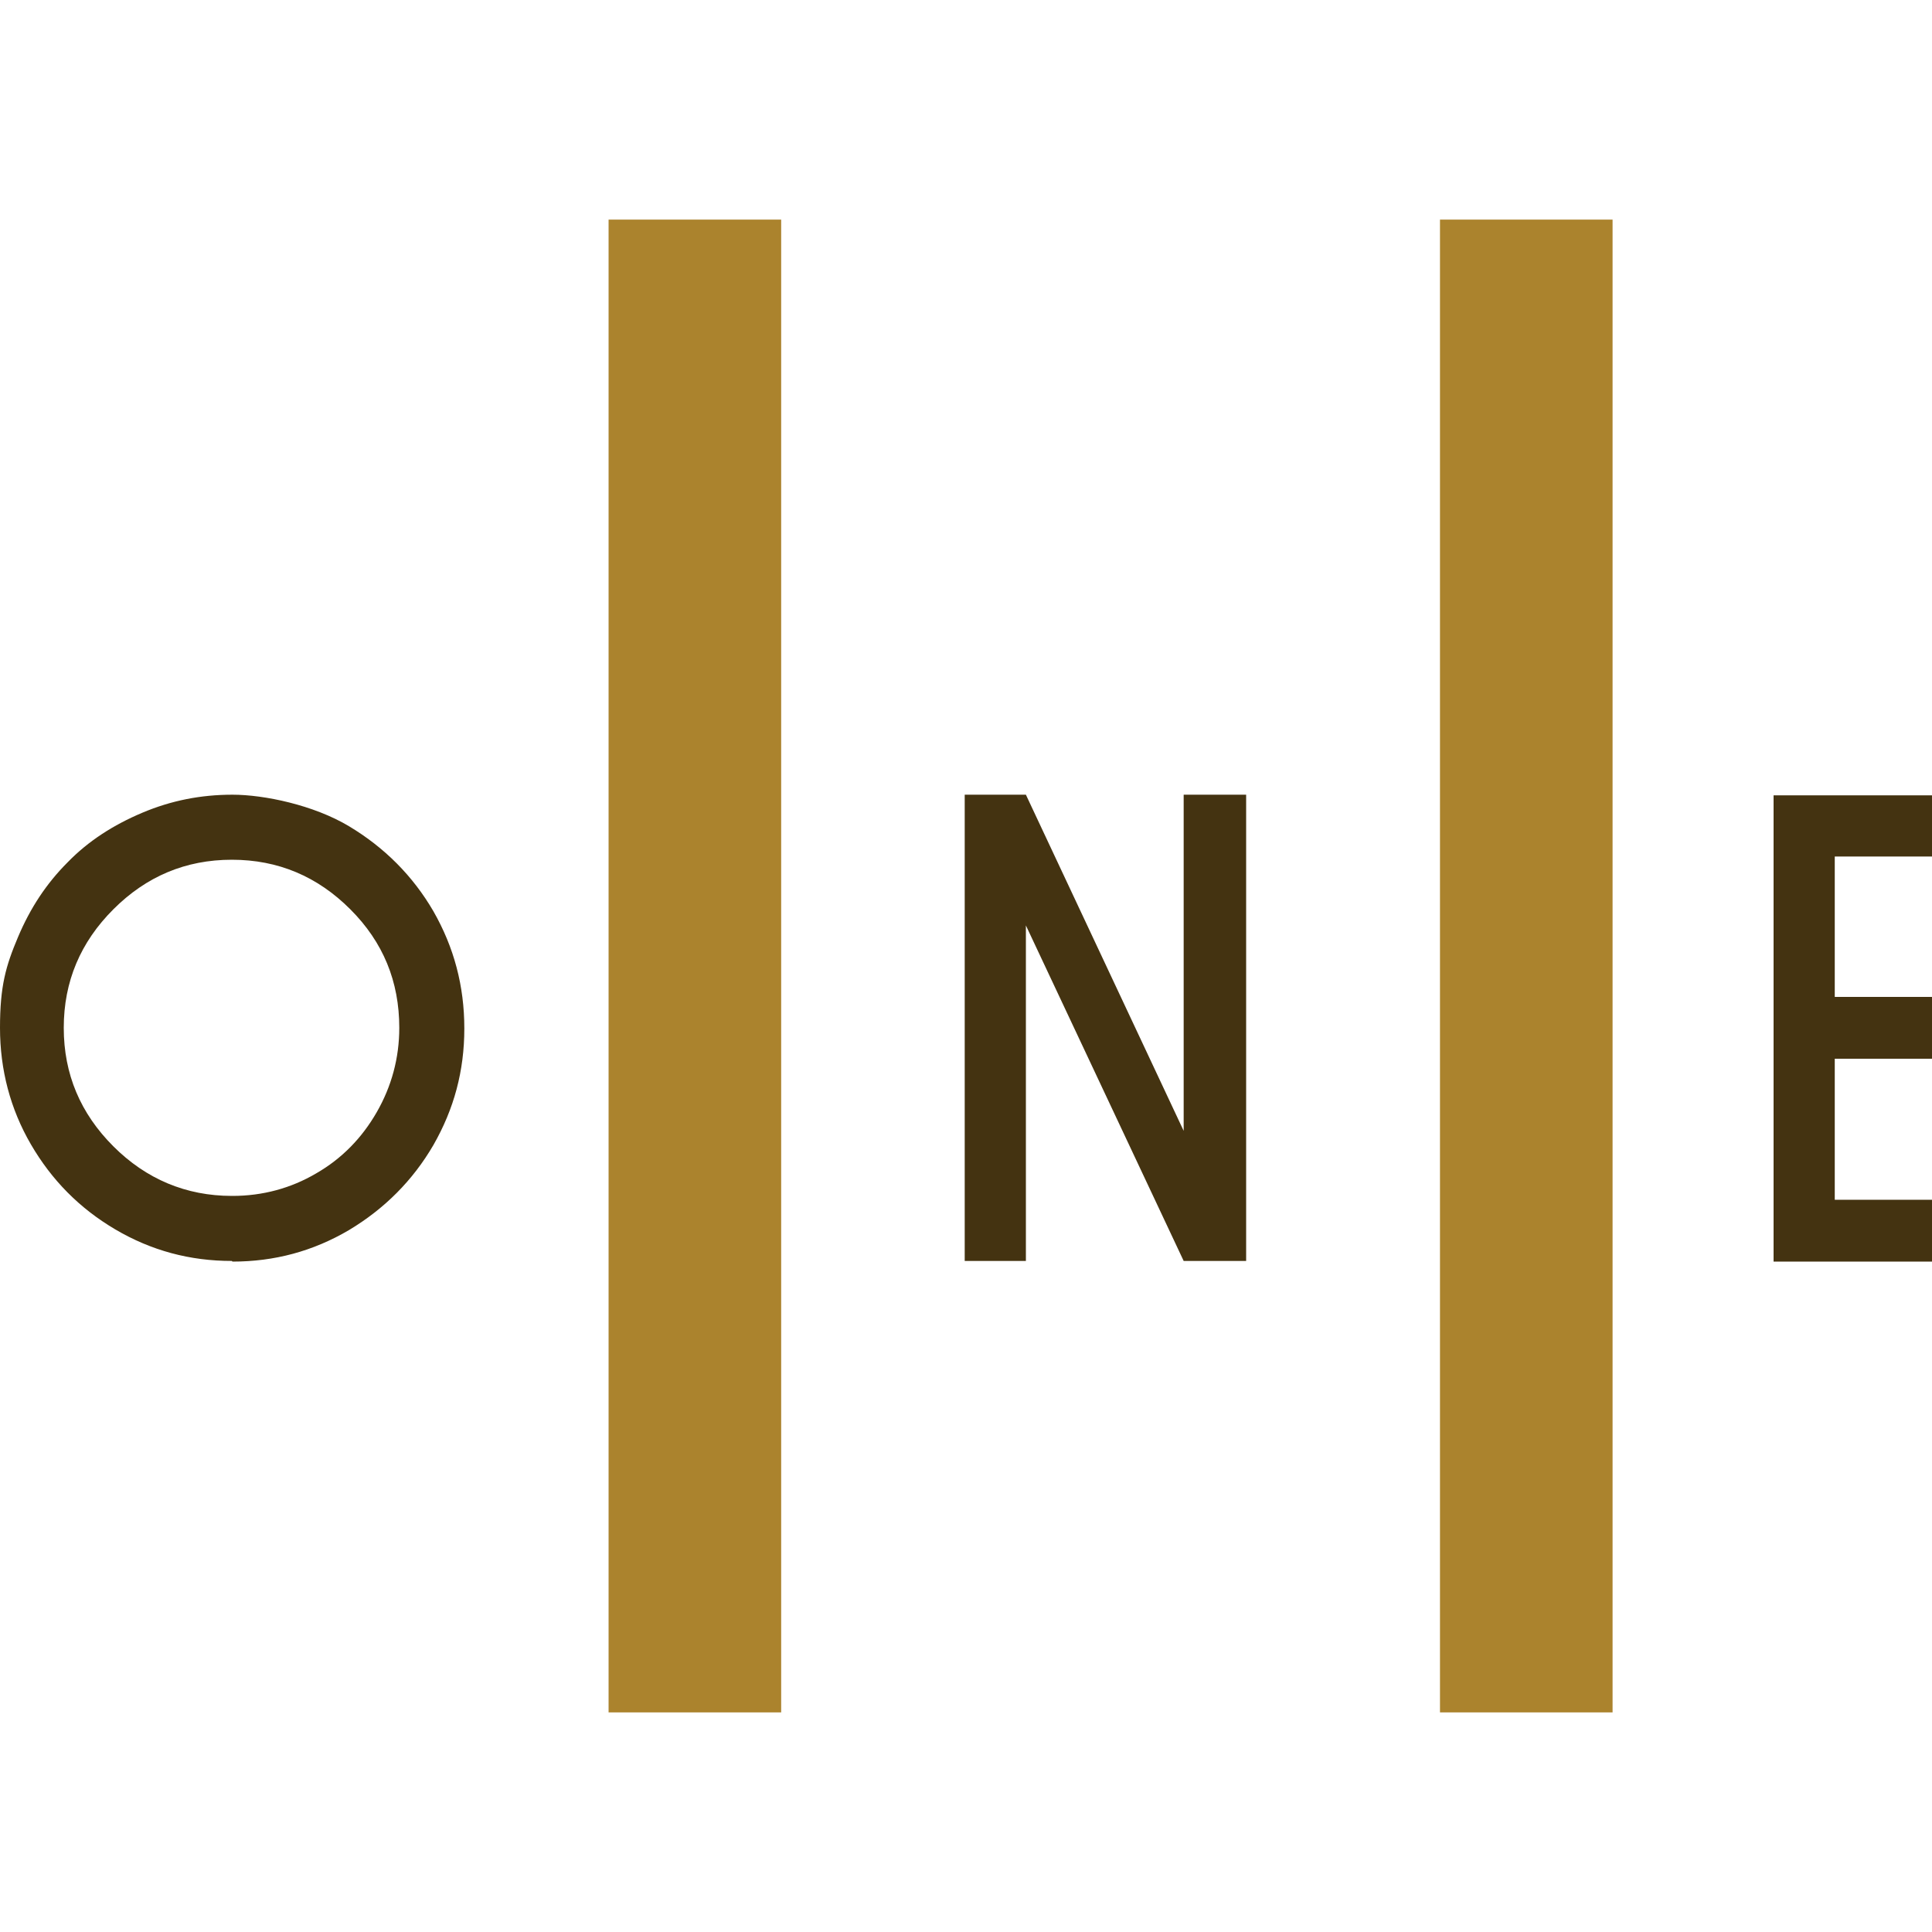 <?xml version="1.0" encoding="UTF-8"?>
<svg xmlns="http://www.w3.org/2000/svg" id="Layer_1" version="1.1" viewBox="0 0 300 300">
  <defs>
    <style>
      .st0 {
        fill: #431;
      }

      .st1 {
        fill: #ab832d;
      }
    </style>
  </defs>
  <rect class="st1" x="94.5" y="34.1" width="26.8" height="231.8"></rect>
  <rect class="st1" x="223.6" y="34.1" width="26.8" height="231.8"></rect>
  <path class="st0" d="M36,195.8c-6.5,0-12.5-1.6-18.1-4.9-5.6-3.3-9.9-7.7-13.1-13.2-3.2-5.5-4.8-11.6-4.8-18.1s.9-9.6,2.8-14.1c1.9-4.5,4.4-8.3,7.7-11.6,3.2-3.3,7.1-5.8,11.6-7.7,4.5-1.9,9.1-2.8,14-2.8s12.6,1.6,18.1,4.9c5.5,3.3,9.9,7.7,13.1,13.2,3.2,5.6,4.8,11.6,4.8,18.2s-1.6,12.5-4.8,18.1c-3.2,5.5-7.6,9.9-13.1,13.2-5.6,3.3-11.6,4.9-18.1,4.9M36.1,185.7c4.7,0,9.1-1.2,13-3.5,4-2.3,7.1-5.5,9.4-9.5,2.3-4,3.5-8.4,3.5-13.1,0-7.2-2.5-13.3-7.6-18.4-5.1-5.1-11.2-7.7-18.4-7.7s-13.3,2.6-18.4,7.7c-5.1,5.1-7.7,11.2-7.7,18.4s2.6,13.3,7.7,18.4c5.1,5.1,11.3,7.7,18.4,7.7"></path>
  <polygon class="st0" points="193.5 195.8 183.8 195.8 159.3 143.7 159.3 195.8 149.8 195.8 149.8 123.4 159.3 123.4 183.8 175.6 183.8 123.4 193.5 123.4 193.5 195.8"></polygon>
  <polygon class="st0" points="300 195.9 275.4 195.9 275.4 123.5 300 123.5 300 133 284.9 133 284.9 154.8 300 154.8 300 164.4 284.9 164.4 284.9 186.3 300 186.3 300 195.9"></polygon>
</svg>
